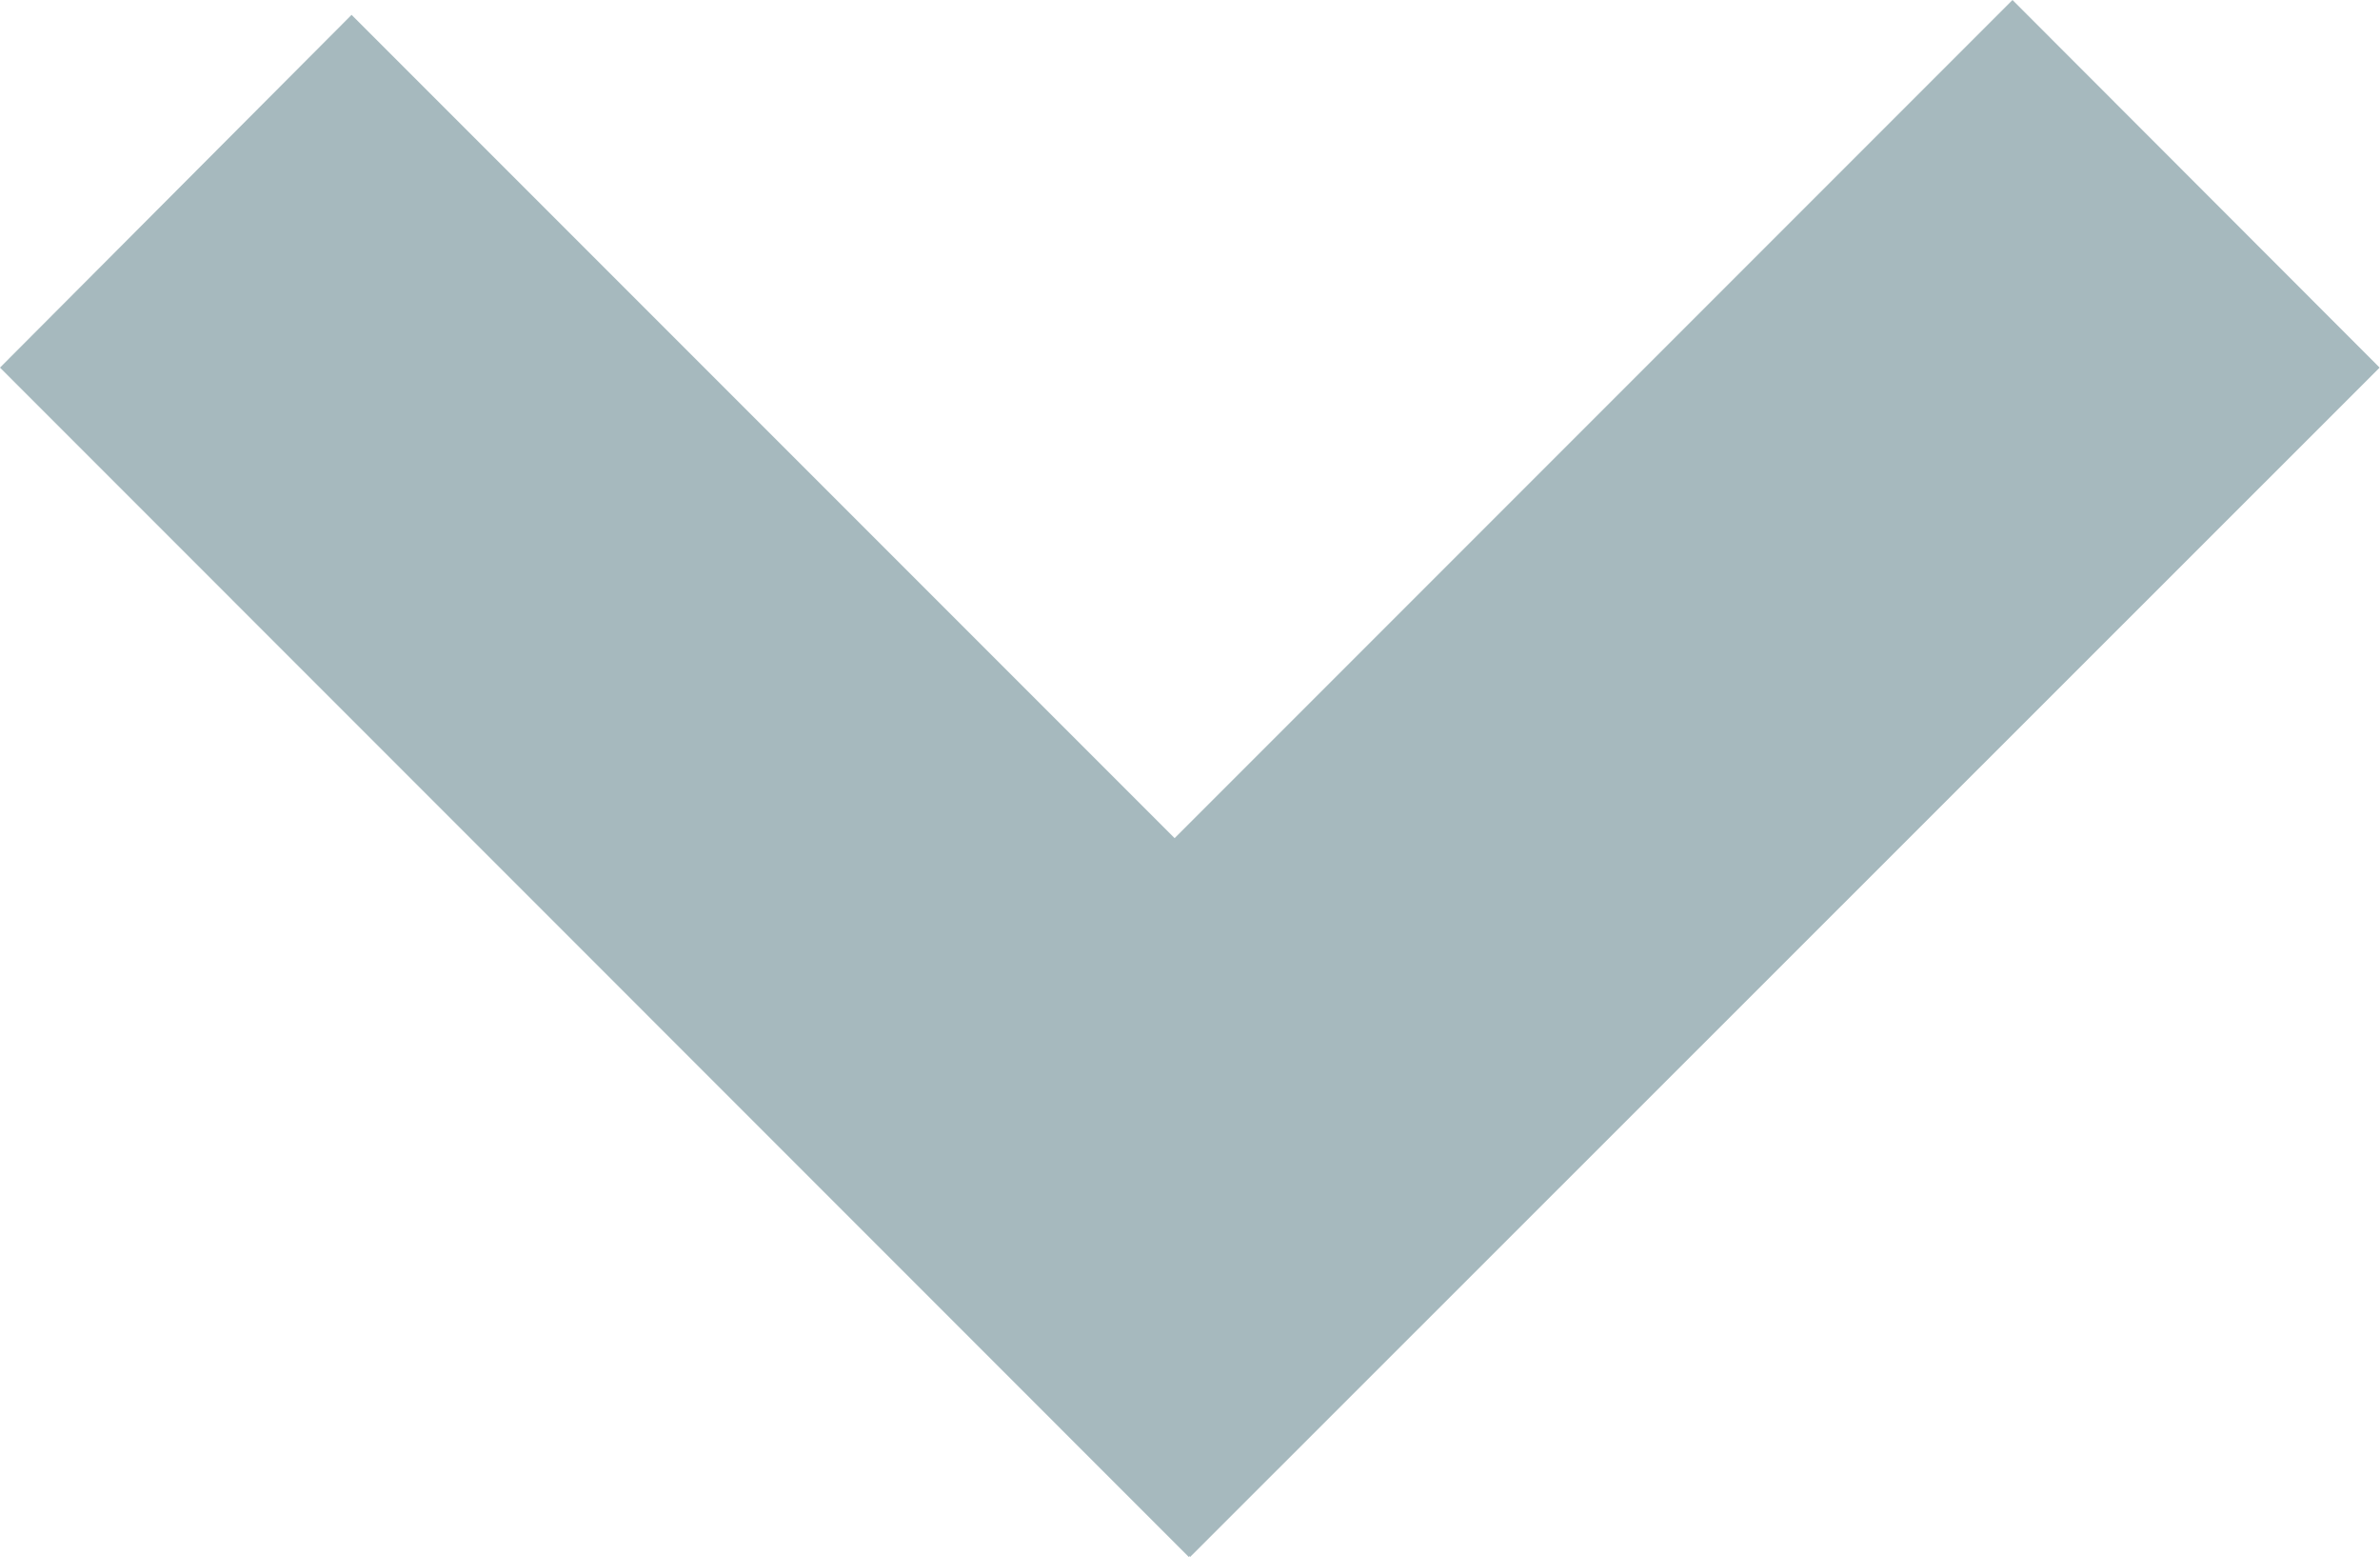 <svg xmlns="http://www.w3.org/2000/svg" width="13.302" height="8.699" viewBox="0 0 13.302 8.699">
  <path id="Path_15173" data-name="Path 15173" d="M6.645,8.7,0,2.054,1.965.083l4.6,4.6L11.248,0,13.3,2.054,6.651,8.7V8.693Z" fill="#a6b9be" fill-rule="evenodd"/>
</svg>
